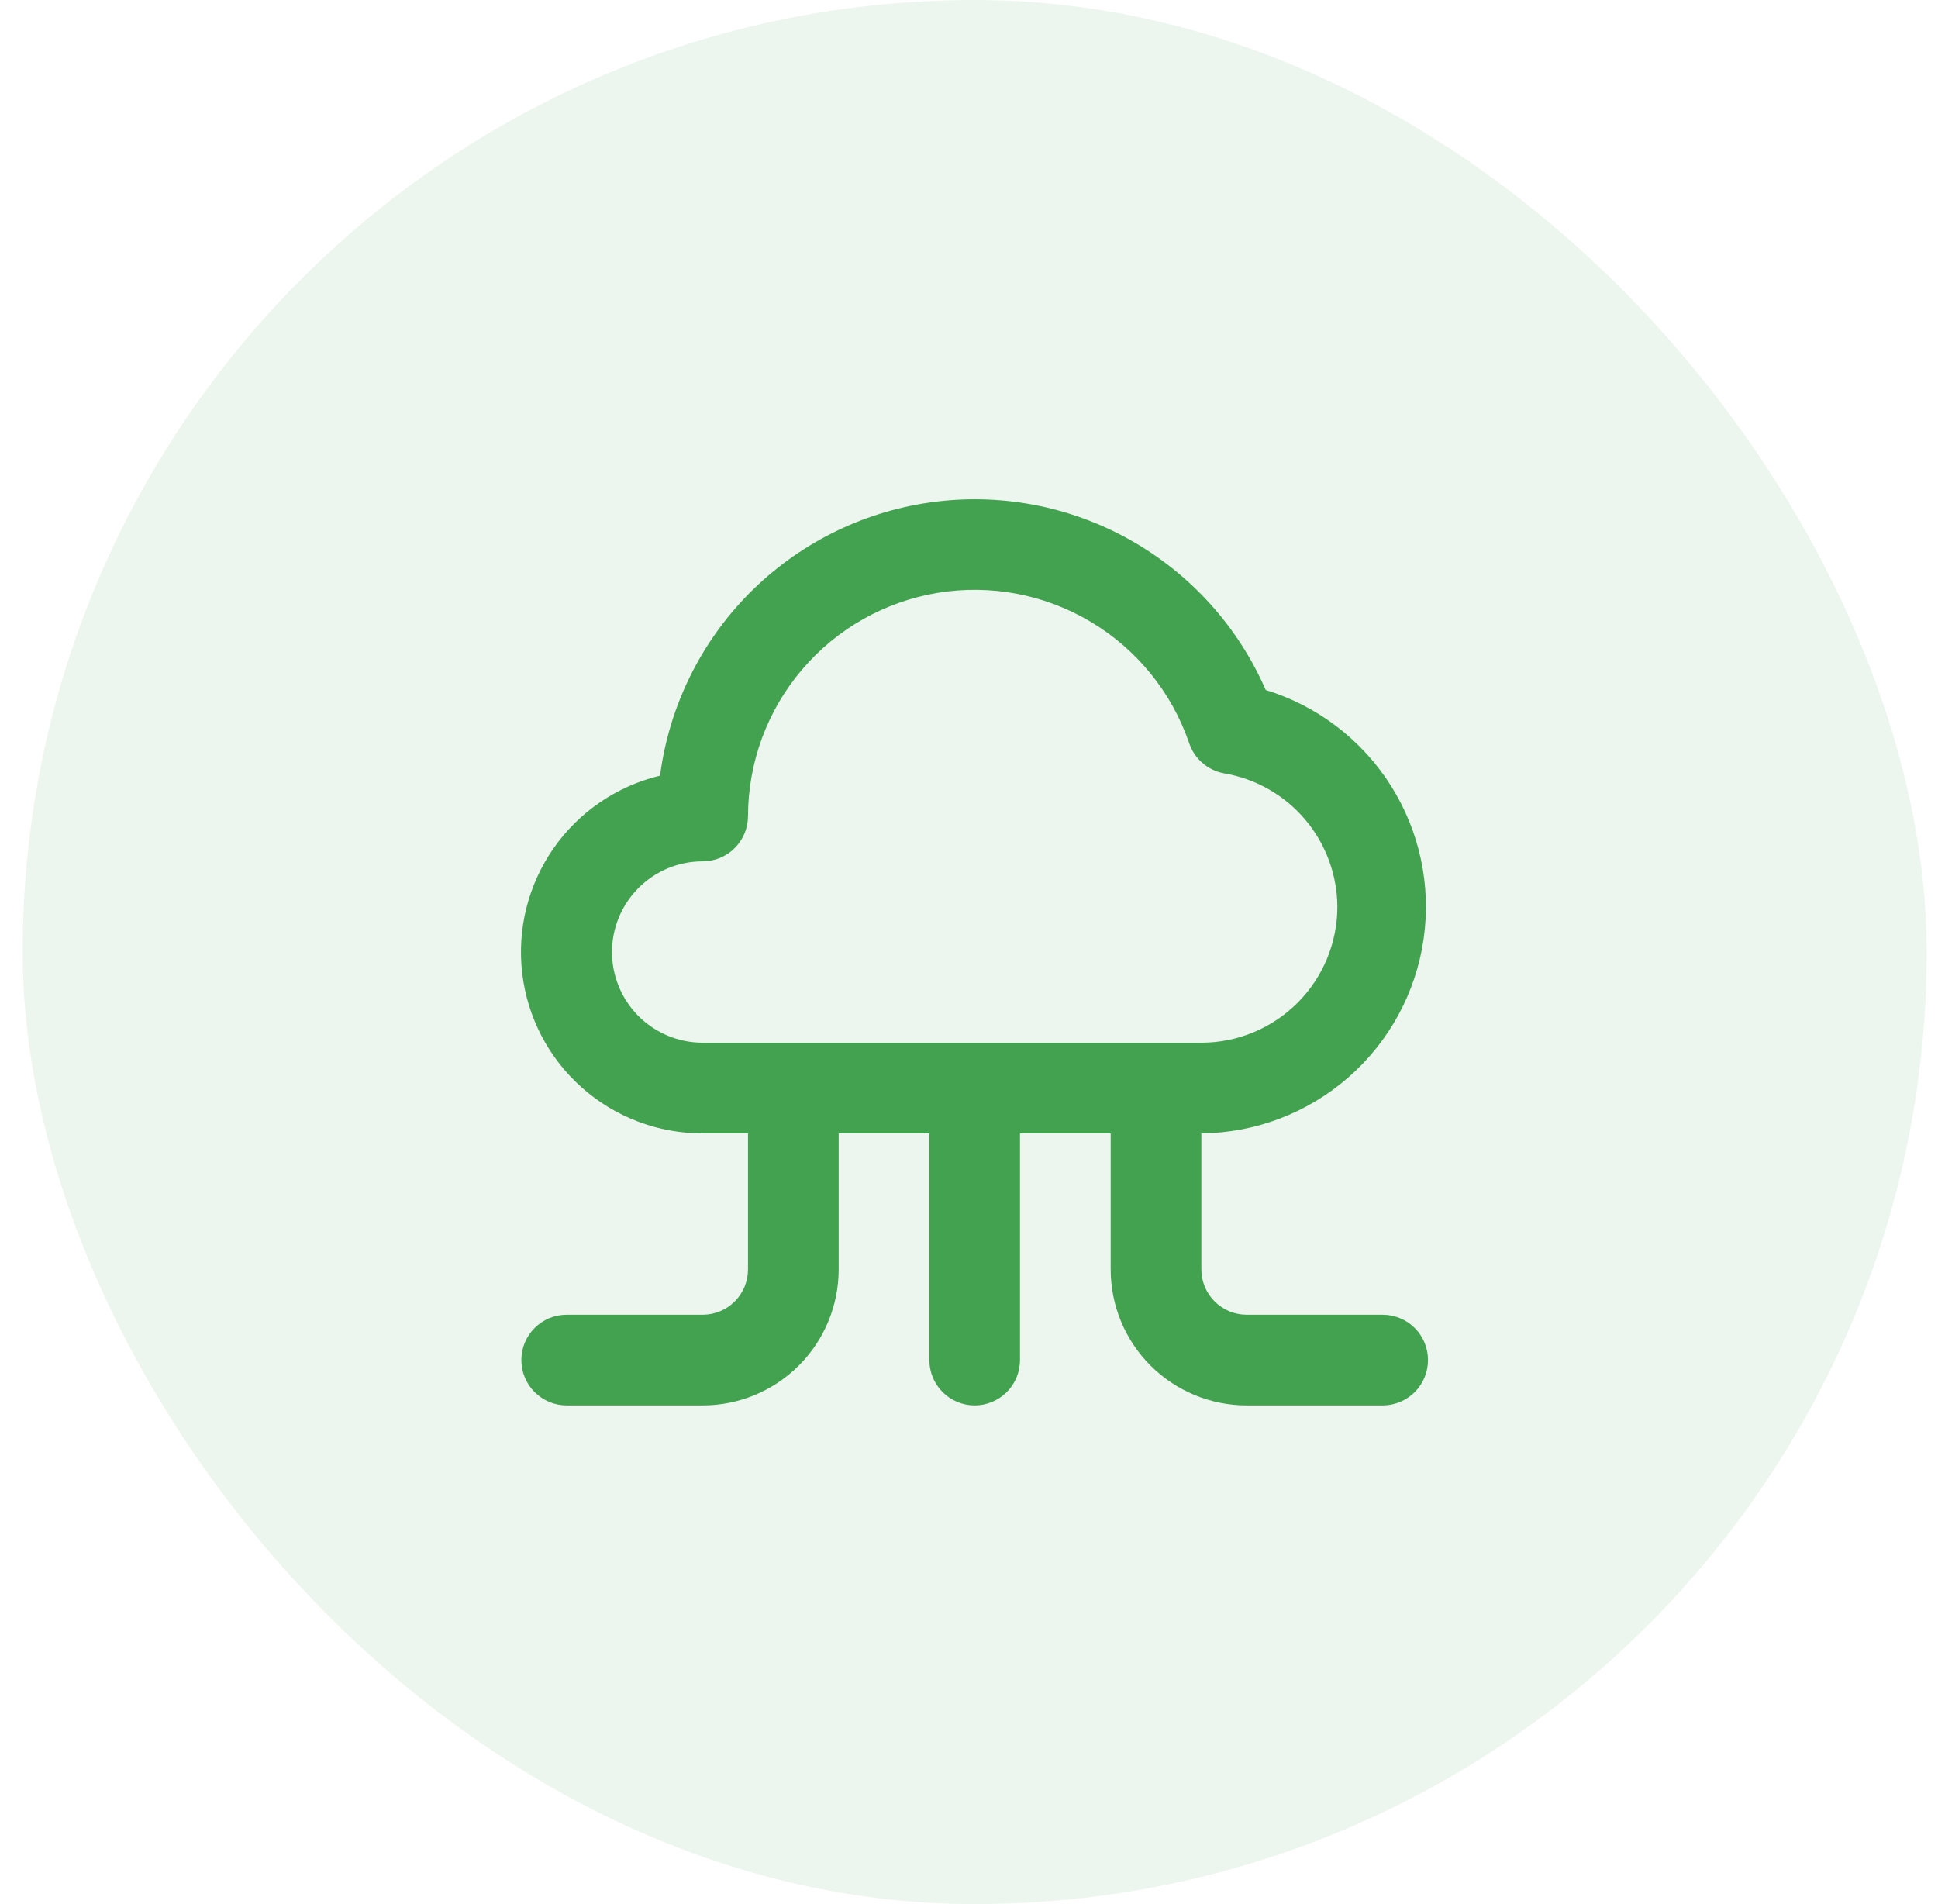 <svg width="57" height="56" viewBox="0 0 57 56" fill="none" xmlns="http://www.w3.org/2000/svg">
<rect x="0.667" width="56" height="56" rx="28" fill="#43A250" fill-opacity="0.1"/>
<path d="M40.667 38.666H36.667C36.313 38.666 35.974 38.525 35.724 38.275C35.474 38.025 35.334 37.686 35.334 37.333V33.333C36.925 33.318 38.459 32.734 39.657 31.687C40.856 30.64 41.641 29.199 41.87 27.624C42.098 26.049 41.756 24.444 40.904 23.099C40.053 21.755 38.748 20.759 37.227 20.293C36.412 18.421 35.006 16.867 33.224 15.871C31.442 14.874 29.383 14.49 27.361 14.776C25.34 15.062 23.468 16.003 22.032 17.454C20.597 18.906 19.677 20.788 19.413 22.812C18.142 23.117 17.027 23.878 16.28 24.95C15.533 26.023 15.205 27.332 15.36 28.63C15.514 29.928 16.14 31.124 17.119 31.991C18.097 32.858 19.36 33.335 20.667 33.333H22V37.333C22 37.686 21.86 38.025 21.61 38.275C21.36 38.525 21.02 38.666 20.667 38.666H16.667C16.313 38.666 15.974 38.806 15.724 39.056C15.474 39.306 15.334 39.646 15.334 39.999C15.334 40.353 15.474 40.692 15.724 40.942C15.974 41.192 16.313 41.333 16.667 41.333H20.667C21.728 41.333 22.745 40.911 23.495 40.161C24.245 39.411 24.667 38.393 24.667 37.333V33.333H27.334V39.999C27.334 40.353 27.474 40.692 27.724 40.942C27.974 41.192 28.313 41.333 28.667 41.333C29.02 41.333 29.36 41.192 29.61 40.942C29.86 40.692 30 40.353 30 39.999V33.333H32.667V37.333C32.667 38.393 33.088 39.411 33.838 40.161C34.589 40.911 35.606 41.333 36.667 41.333H40.667C41.02 41.333 41.36 41.192 41.61 40.942C41.86 40.692 42 40.353 42 39.999C42 39.646 41.86 39.306 41.61 39.056C41.36 38.806 41.02 38.666 40.667 38.666ZM20.667 30.666C19.96 30.666 19.281 30.385 18.781 29.885C18.281 29.385 18 28.706 18 27.999C18 27.292 18.281 26.614 18.781 26.114C19.281 25.613 19.96 25.332 20.667 25.332C21.02 25.332 21.36 25.192 21.61 24.942C21.86 24.692 22 24.353 22 23.999C22.004 22.422 22.566 20.898 23.587 19.696C24.608 18.494 26.023 17.694 27.578 17.436C29.134 17.179 30.731 17.481 32.085 18.29C33.439 19.098 34.462 20.361 34.974 21.852C35.05 22.082 35.187 22.286 35.37 22.443C35.553 22.601 35.776 22.705 36.014 22.746C36.939 22.905 37.779 23.386 38.386 24.102C38.993 24.819 39.328 25.727 39.334 26.666C39.334 27.727 38.912 28.744 38.162 29.494C37.412 30.244 36.394 30.666 35.334 30.666H20.667Z" fill="#43A250"/>
</svg>
